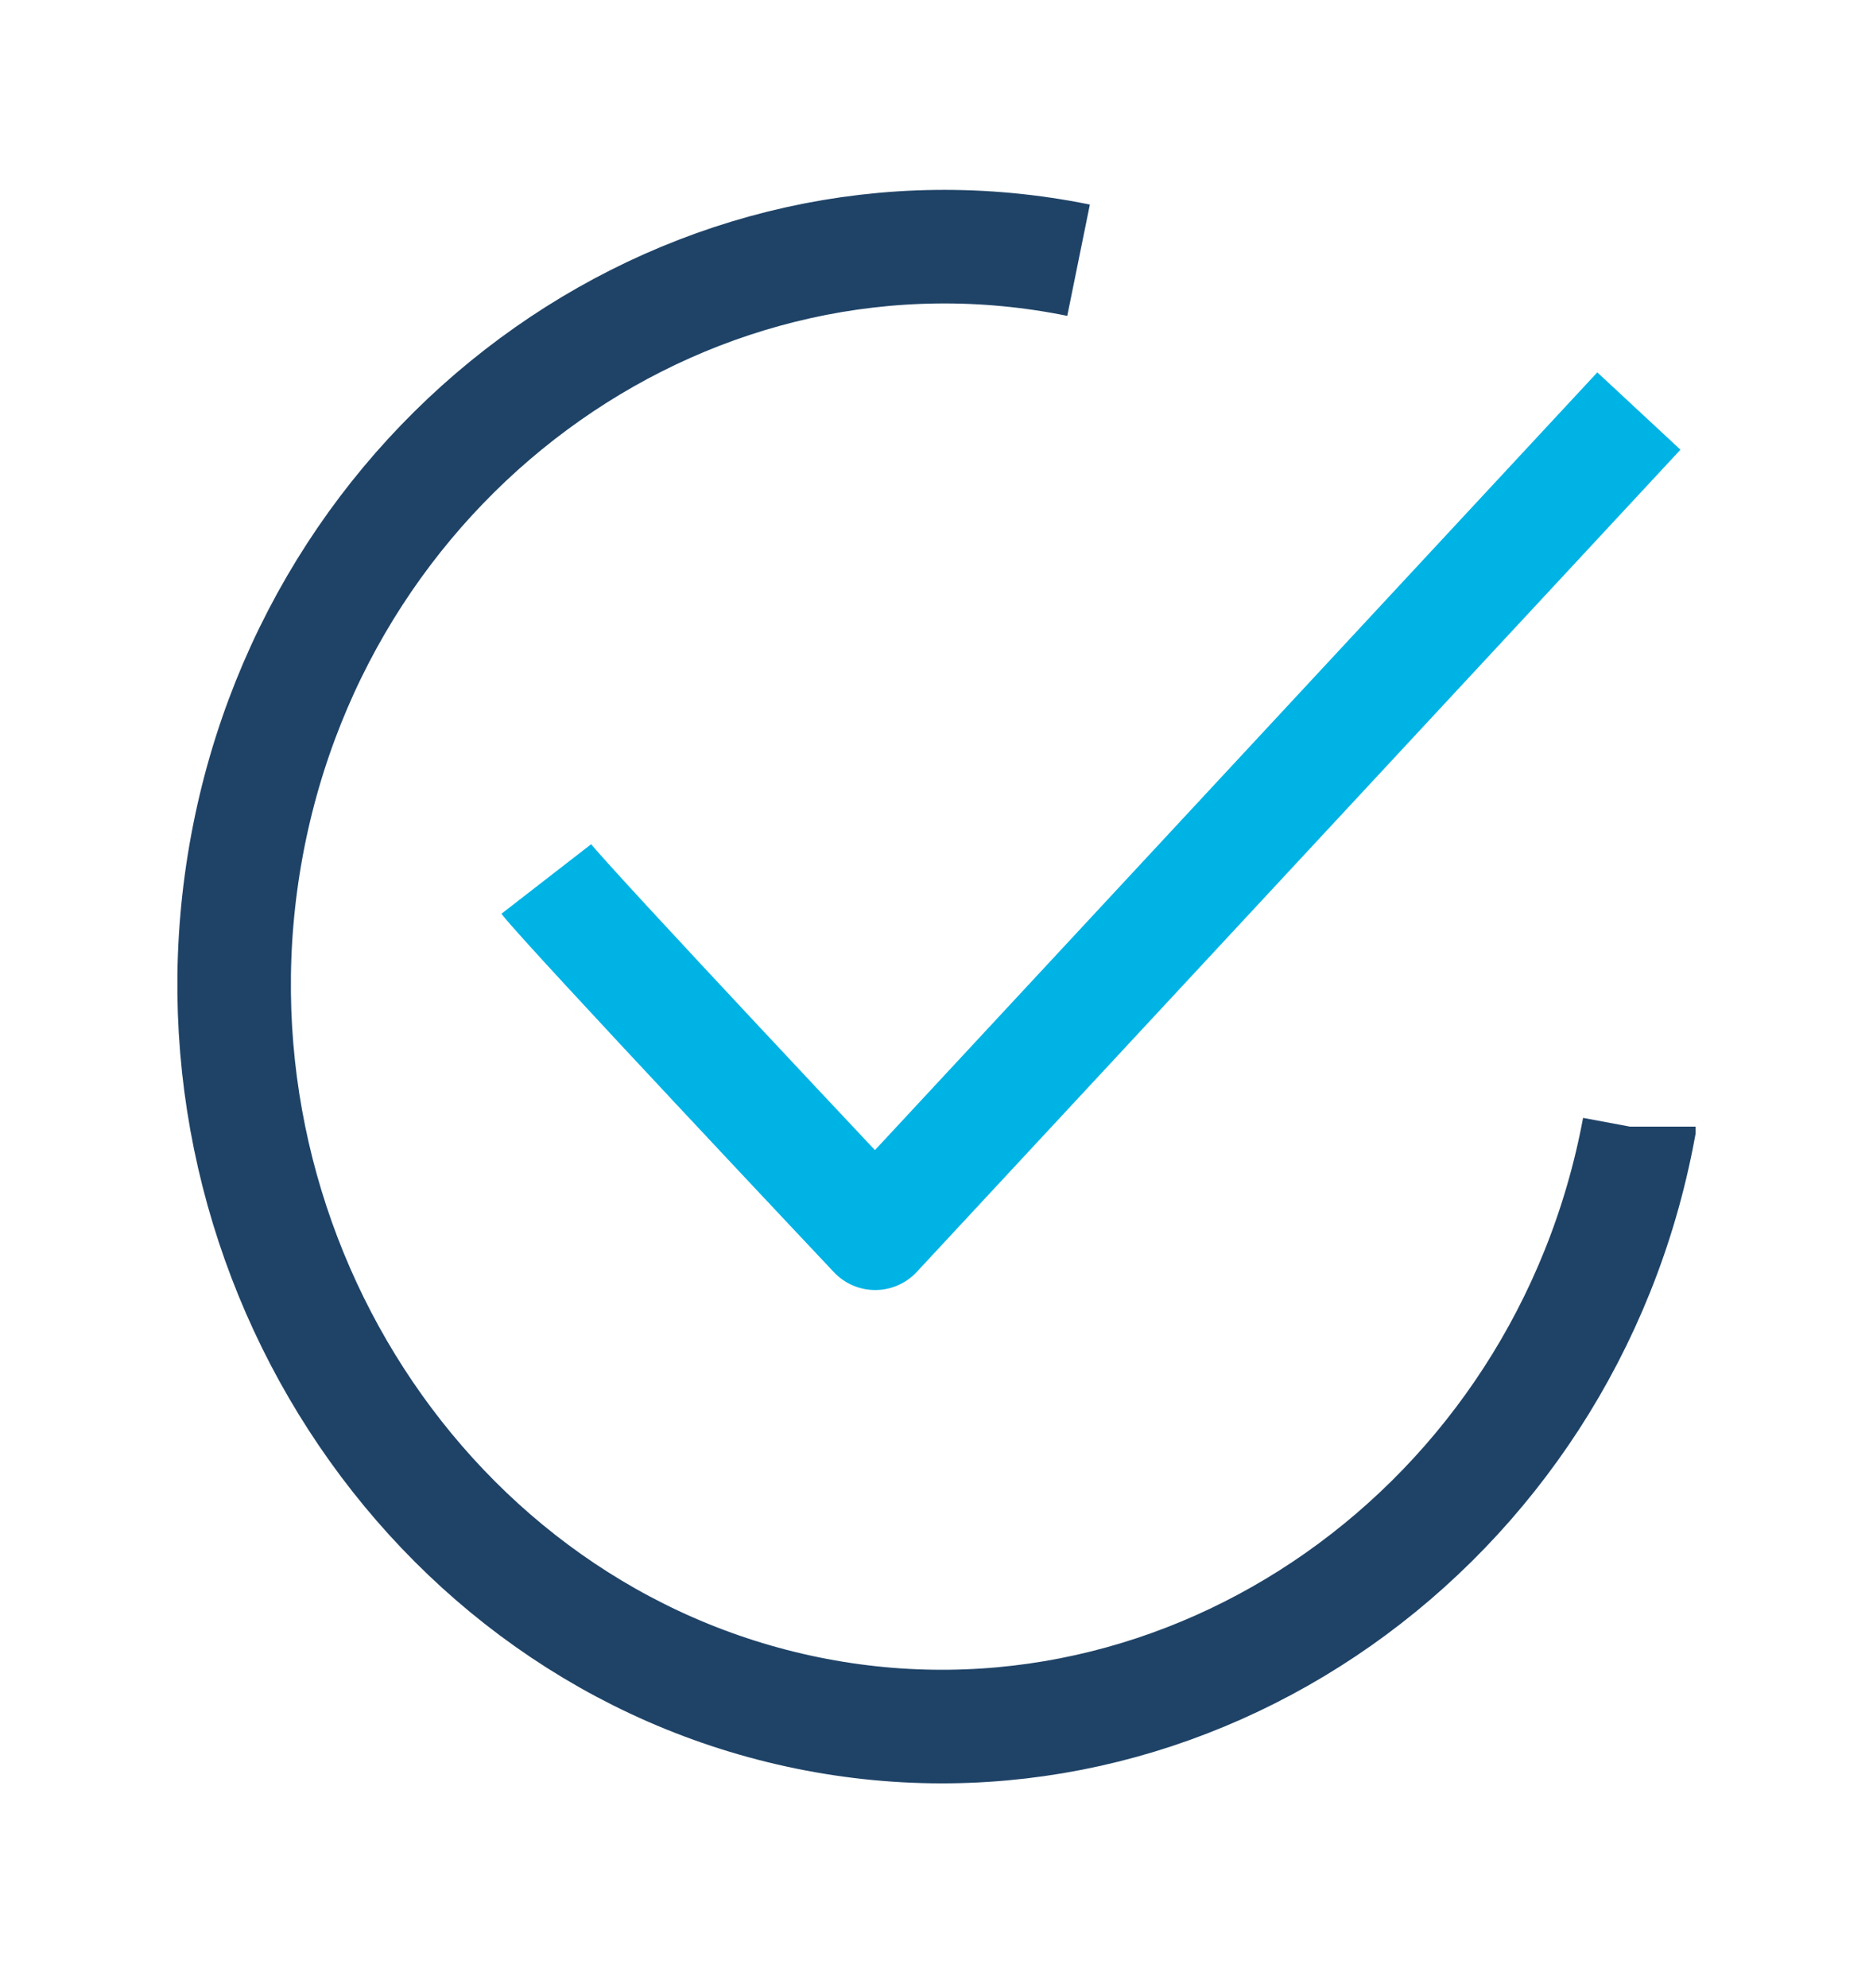 <svg width="33" height="35" viewBox="0 0 33 35" fill="none" xmlns="http://www.w3.org/2000/svg">
<path d="M28.875 19.839C28.875 19.839 28.875 19.856 28.875 19.868C27.566 26.884 20.95 31.535 14.226 30.163C7.502 28.792 3.044 21.9 4.353 14.878C5.662 7.856 12.278 3.216 19.003 4.582" stroke="#1F4367" stroke-width="2" stroke-miterlimit="10"/>
<path d="M9.625 15.478C10.024 15.993 15.42 21.716 15.42 21.716L28.875 7.238" stroke="#00B3E5" stroke-width="2" stroke-linejoin="round"/>
</svg>
